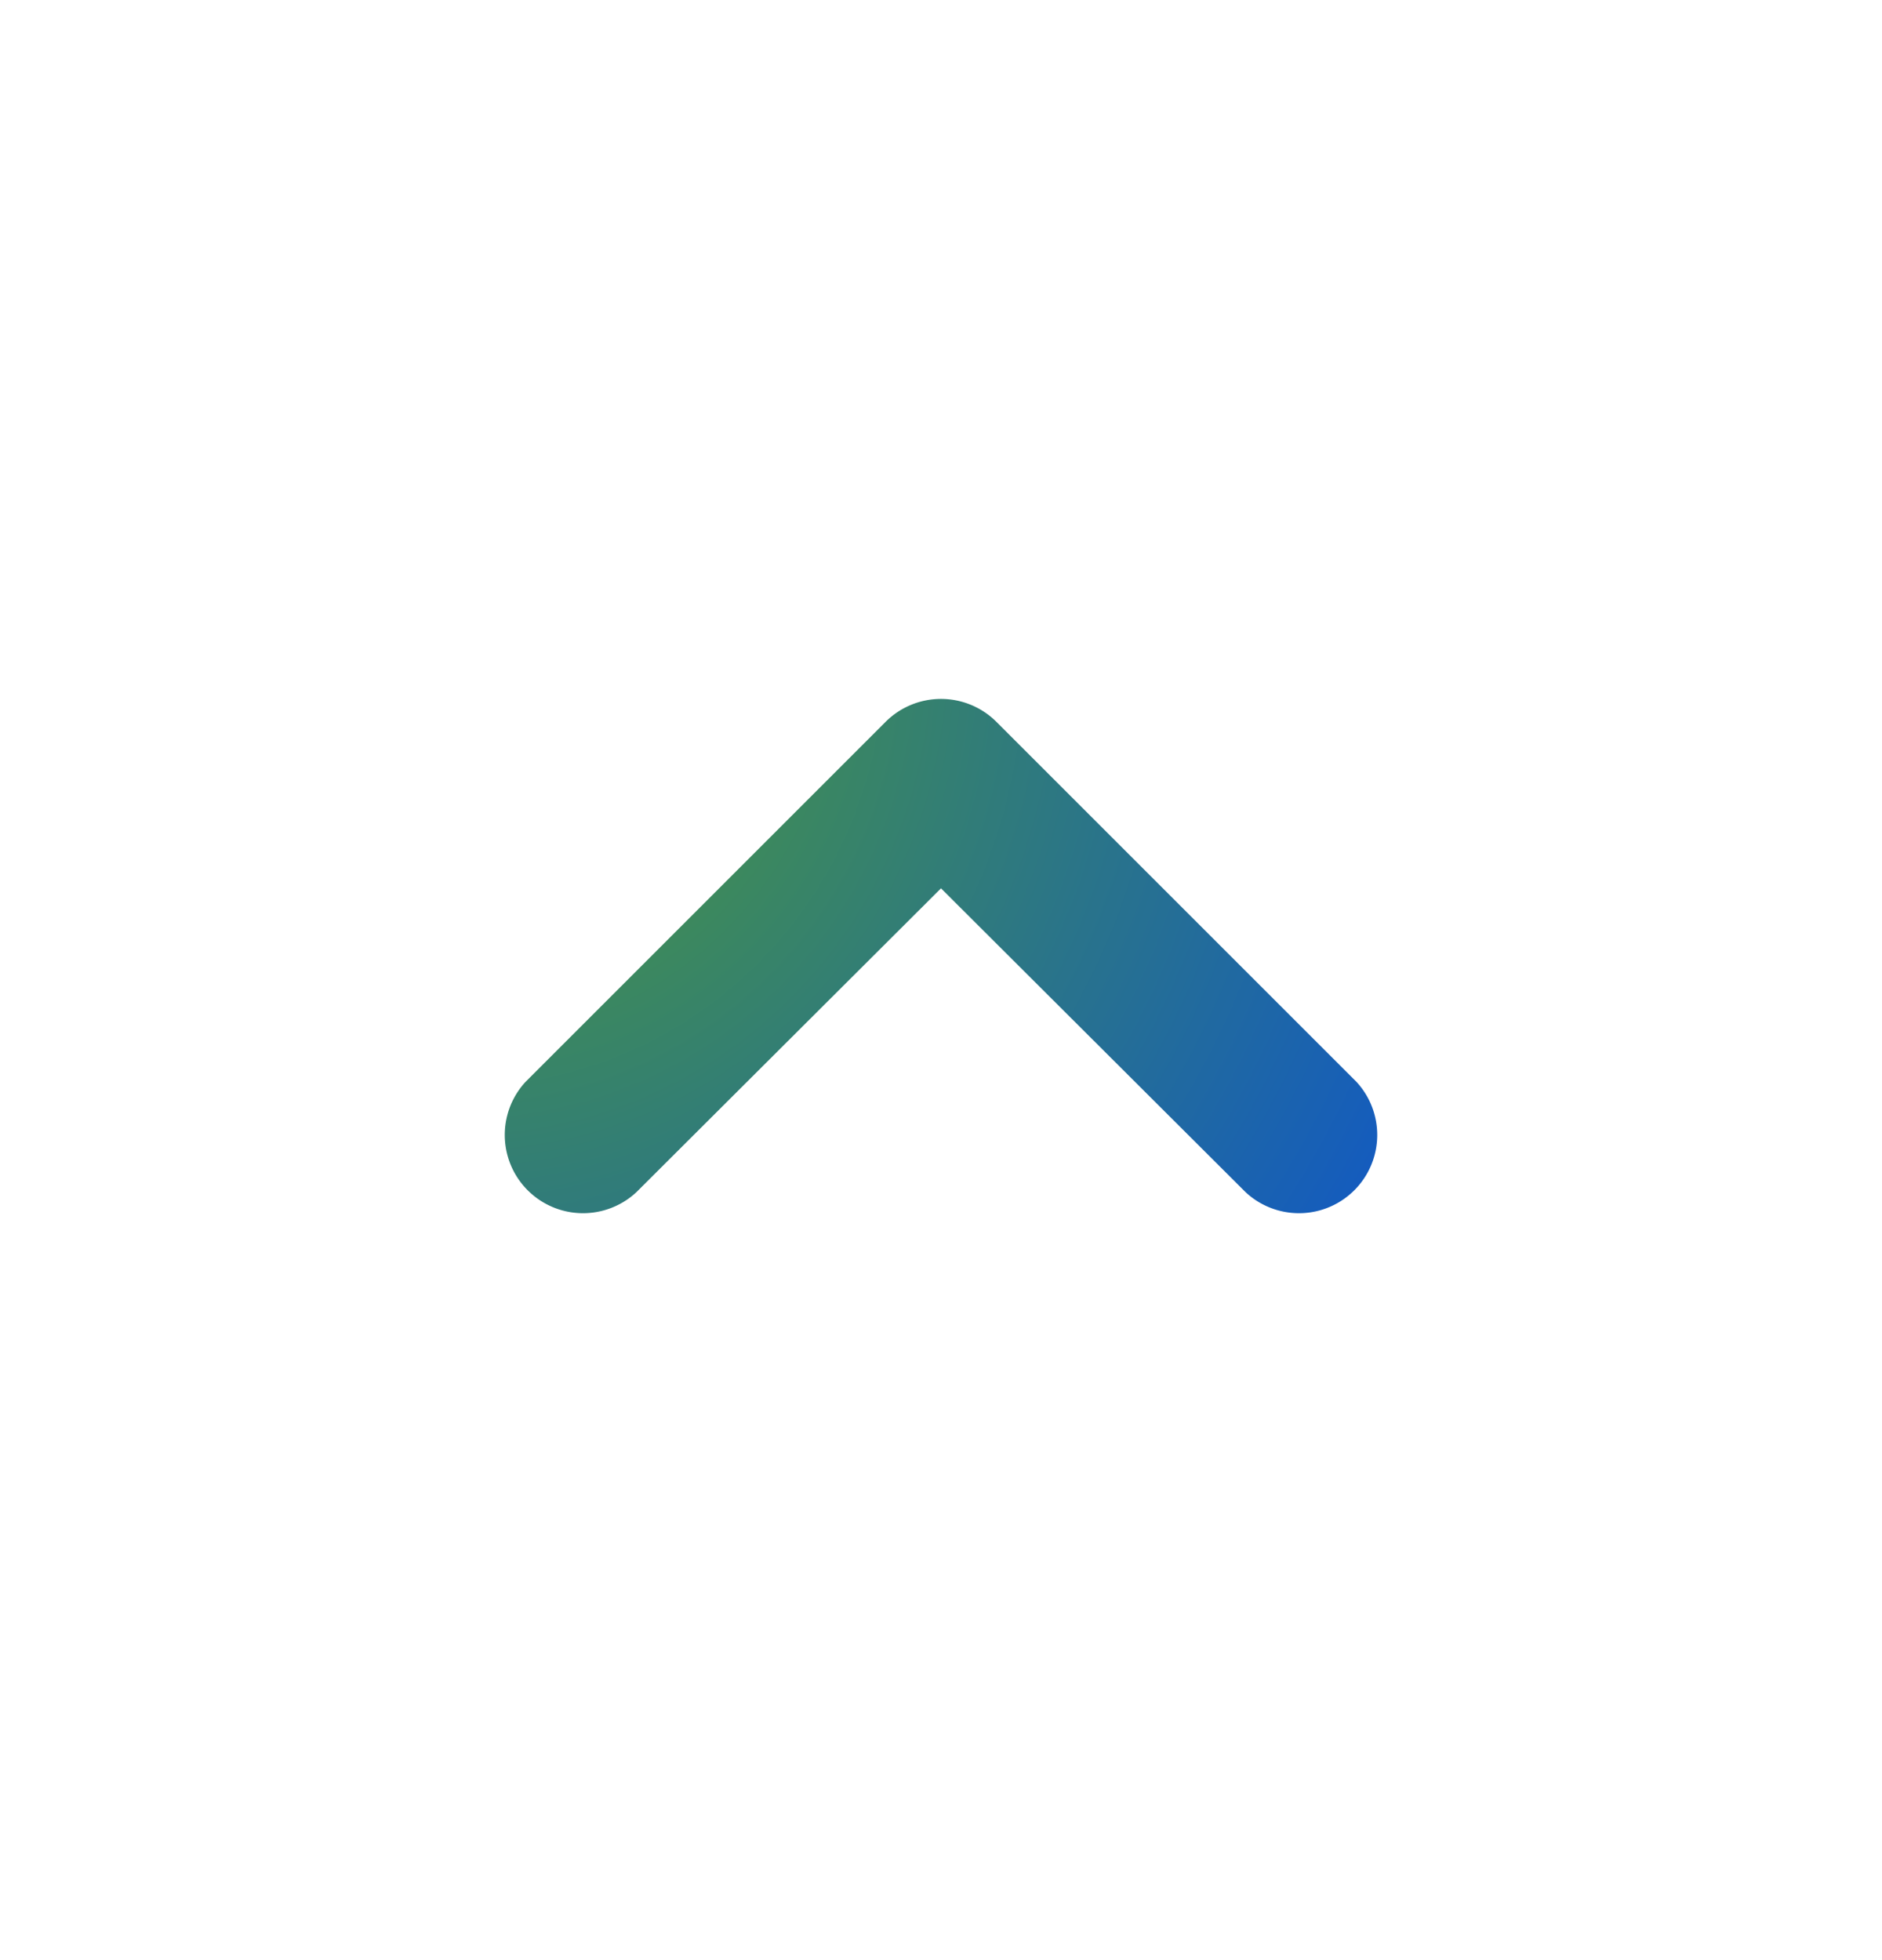 <svg width="24" height="25" viewBox="0 0 24 25" fill="none" xmlns="http://www.w3.org/2000/svg"><path d="M12.707 9.207a1 1 0 0 0-1.414 0l-4.588 4.588a.998.998 0 0 0 1.41 1.411L12 11.33l3.885 3.876a.998.998 0 0 0 1.41-1.411l-4.588-4.588z" fill="url(#a)"/><defs><radialGradient id="a" cx="0" cy="0" r="1" gradientUnits="userSpaceOnUse" gradientTransform="matrix(12 7.41 -7.601 12.309 6 8.5)"><stop stop-color="#4F9E30"/><stop offset="1" stop-color="#1057C8"/></radialGradient></defs></svg>